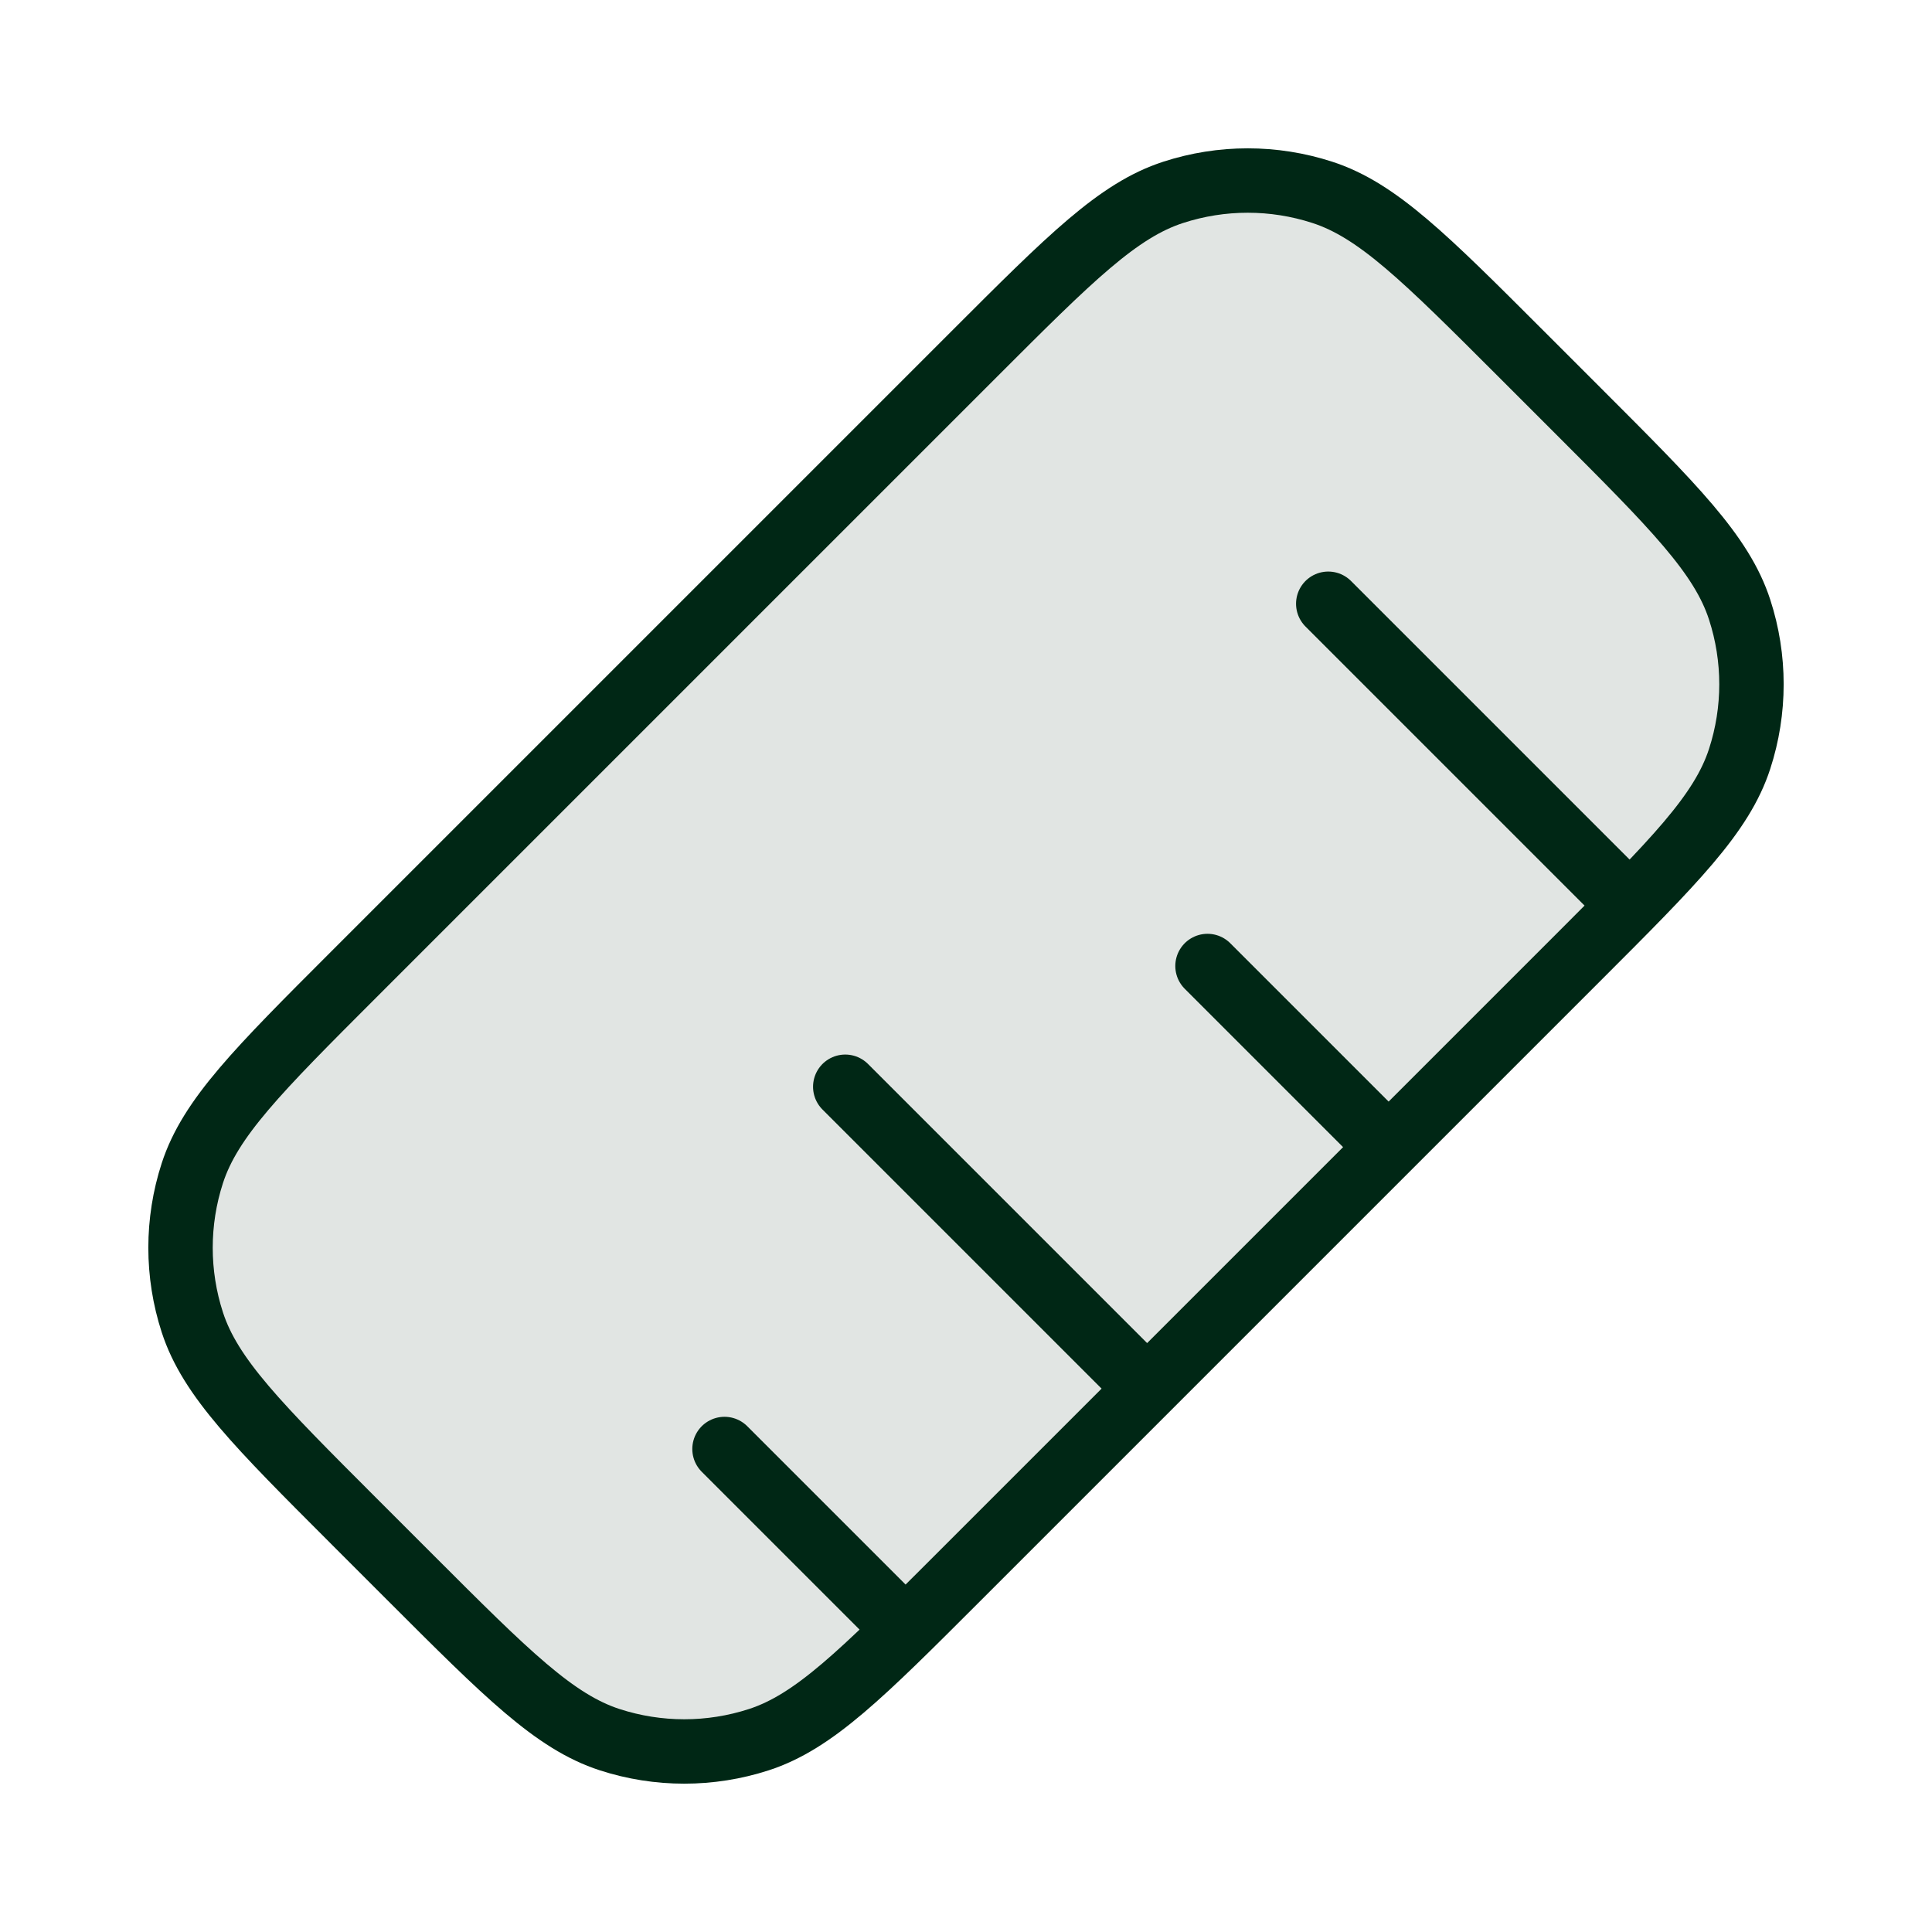 <svg width="72" height="72" viewBox="0 0 72 72" fill="none" xmlns="http://www.w3.org/2000/svg">
<path opacity="0.12" d="M13.182 56.682C9.618 53.118 7.836 51.336 7.168 49.281C6.581 47.474 6.581 45.527 7.168 43.719C7.836 41.664 9.618 39.882 13.182 36.318L36.318 13.182C39.882 9.618 41.664 7.836 43.719 7.169C45.526 6.581 47.473 6.581 49.281 7.169C51.336 7.836 53.118 9.618 56.682 13.182L58.818 15.318C62.382 18.882 64.164 20.664 64.831 22.719C65.419 24.526 65.419 26.474 64.831 28.281C64.164 30.336 62.382 32.118 58.818 35.682L35.682 58.818C32.118 62.382 30.336 64.164 28.281 64.832C26.474 65.419 24.526 65.419 22.719 64.832C20.664 64.164 18.882 62.382 15.318 58.818L13.182 56.682Z" fill="#002715"/>
<path d="M33 60L27 54M42 51L31.5 40.5M60 33L49.5 22.5M51 42L45 36M35.682 58.818L58.818 35.682C62.382 32.118 64.164 30.336 64.831 28.281C65.419 26.474 65.419 24.526 64.831 22.719C64.164 20.664 62.382 18.882 58.818 15.318L56.682 13.182C53.118 9.618 51.336 7.836 49.281 7.169C47.473 6.581 45.526 6.581 43.719 7.169C41.664 7.836 39.882 9.618 36.318 13.182L13.182 36.318C9.618 39.882 7.836 41.664 7.168 43.719C6.581 45.527 6.581 47.474 7.168 49.281C7.836 51.336 9.618 53.118 13.182 56.682L15.318 58.818C18.882 62.382 20.664 64.164 22.719 64.832C24.526 65.419 26.474 65.419 28.281 64.832C30.336 64.164 32.118 62.382 35.682 58.818Z" stroke="#002715" stroke-width="2.4" stroke-linecap="round" stroke-linejoin="round"/>
</svg>

